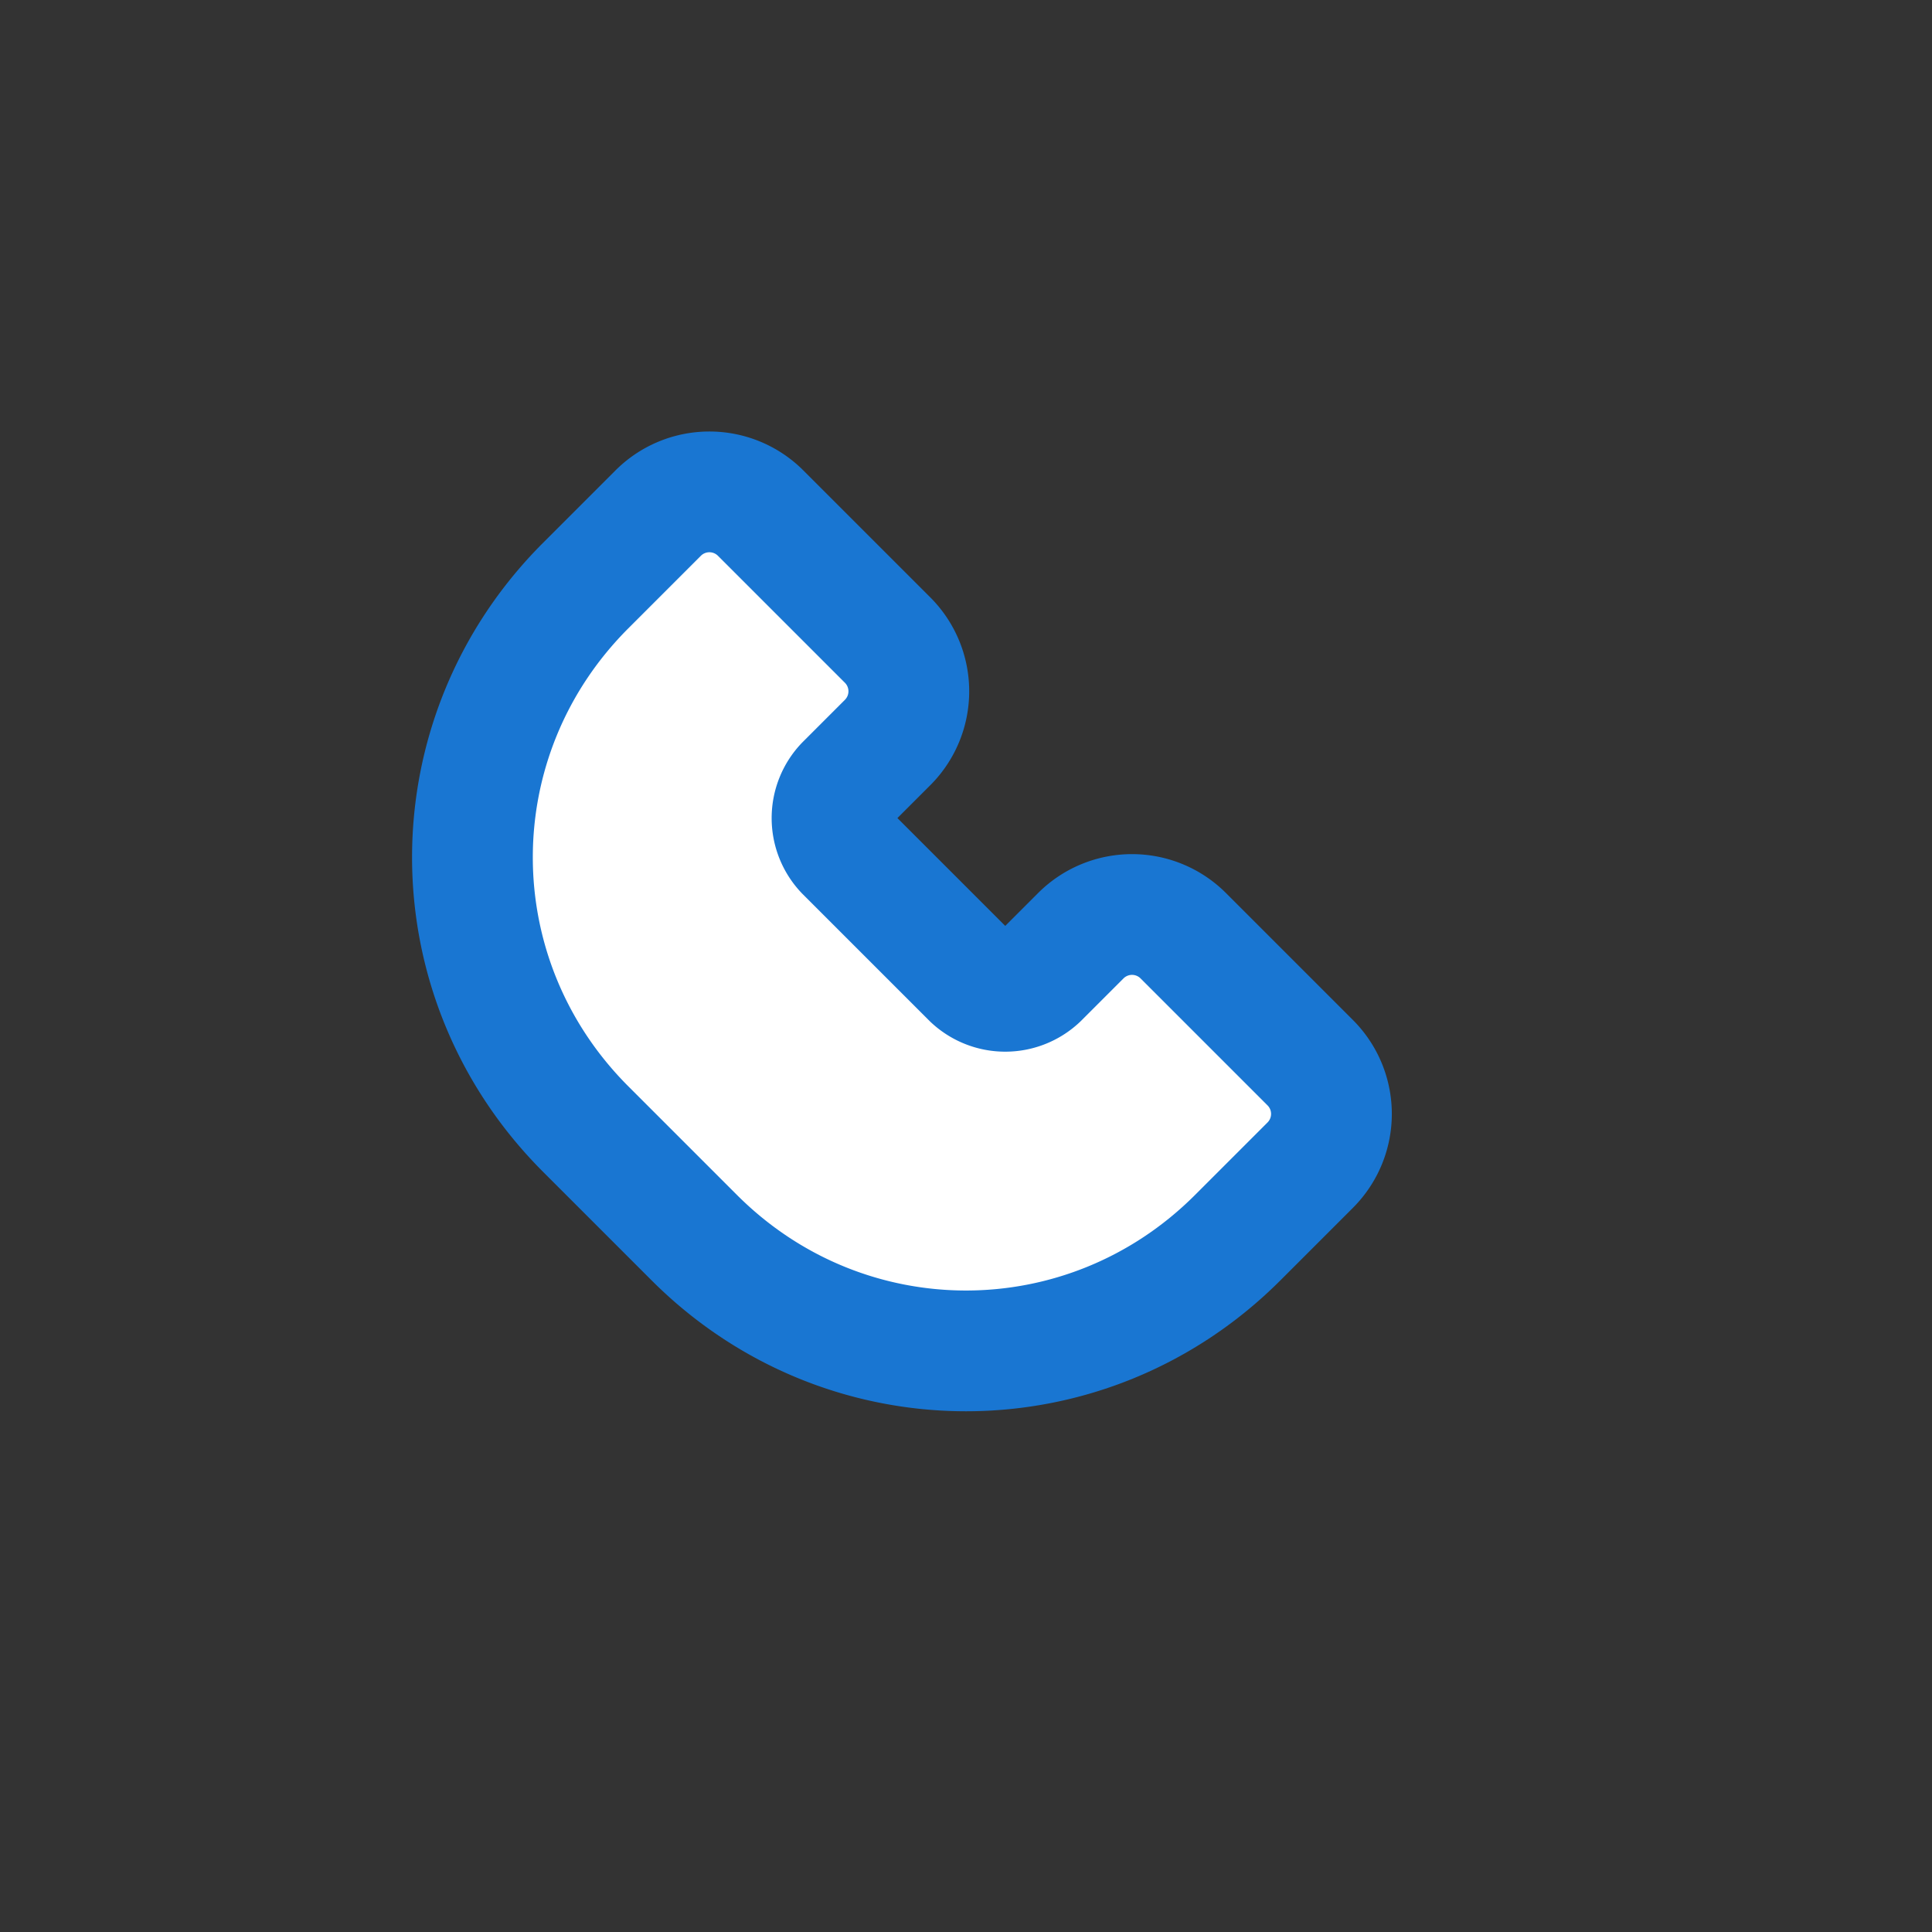 <svg viewBox="0 0 32 32" fill="none" xmlns="http://www.w3.org/2000/svg">
  <rect x="0" y="0" width="32" height="32" fill="#333333" stroke="none"/>
  <path d="M11.5 20.5c2.5 2.5 6.5 2.5 9 0l1.2-1.2a1.2 1.2 0 0 0 0-1.7l-2.1-2.1a1.2 1.2 0 0 0-1.7 0l-.7.7a.8.8 0 0 1-1.1 0l-2.1-2.1a.8.8 0 0 1 0-1.1l.7-.7a1.2 1.2 0 0 0 0-1.7l-2.1-2.1a1.2 1.2 0 0 0-1.7 0l-1.2 1.2c-2.5 2.5-2.5 6.5 0 9z" stroke="#1976d2" stroke-width="2" fill="#fff"/>
</svg>
